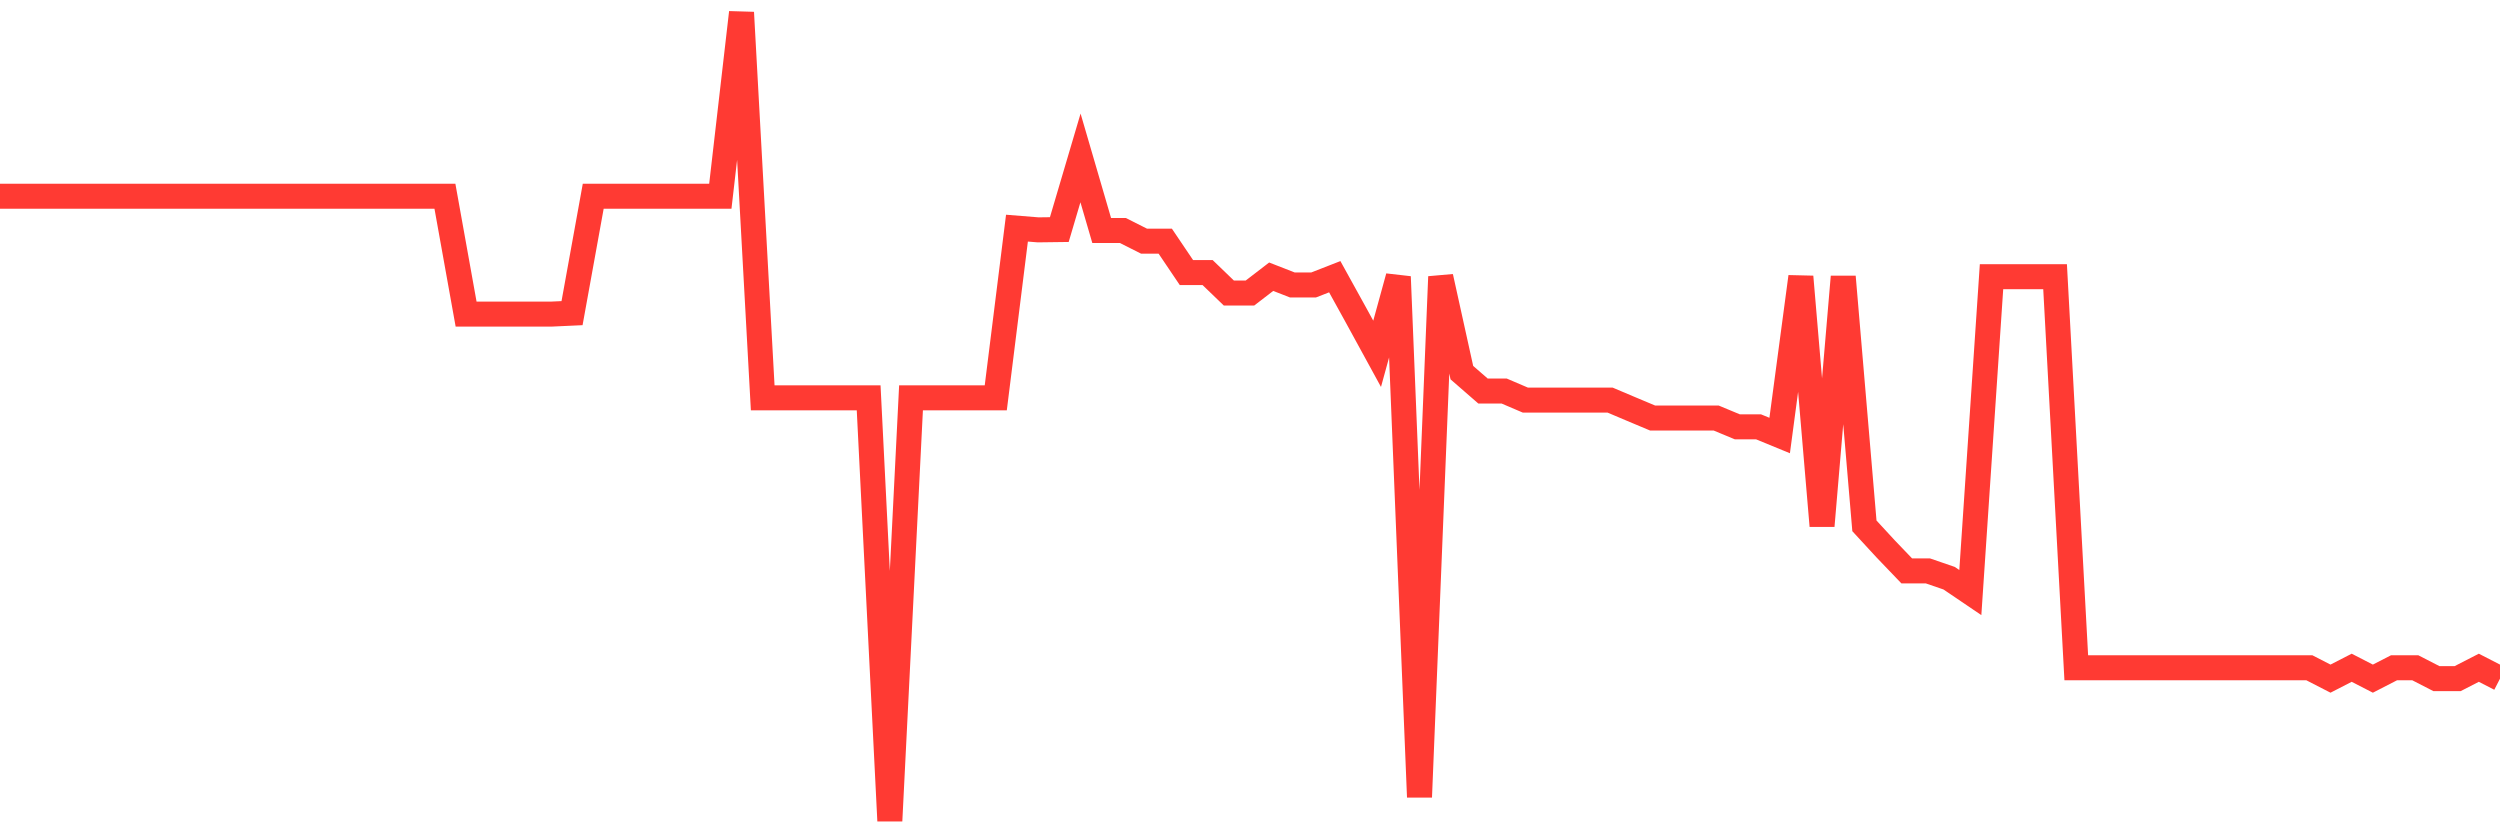 <svg
  xmlns="http://www.w3.org/2000/svg"
  xmlns:xlink="http://www.w3.org/1999/xlink"
  width="120"
  height="40"
  viewBox="0 0 120 40"
  preserveAspectRatio="none"
>
  <polyline
    points="0,9.418 1.017,9.418 2.034,9.418 3.051,9.418 4.068,9.418 5.085,9.418 6.102,9.418 7.119,9.418 8.136,9.418 9.153,9.418 10.169,9.418 11.186,9.418 12.203,9.418 13.22,9.418 14.237,9.418 15.254,9.418 16.271,9.418 17.288,9.418 18.305,9.418 19.322,9.418 20.339,9.418 21.356,9.418 22.373,15.078 23.39,15.078 24.407,15.078 25.424,15.078 26.441,15.078 27.458,15.031 28.475,9.418 29.492,9.418 30.508,9.418 31.525,9.418 32.542,9.418 33.559,9.418 34.576,9.418 35.593,0.6 36.61,19.095 37.627,19.095 38.644,19.095 39.661,19.095 40.678,19.095 41.695,19.095 42.712,39.4 43.729,19.095 44.746,19.095 45.763,19.095 46.78,19.095 47.797,19.095 48.814,10.951 49.831,11.033 50.847,11.02 51.864,7.58 52.881,11.064 53.898,11.064 54.915,11.576 55.932,11.576 56.949,13.084 57.966,13.084 58.983,14.064 60,14.064 61.017,13.282 62.034,13.679 63.051,13.679 64.068,13.282 65.085,15.123 66.102,16.983 67.119,13.282 68.136,38.262 69.153,13.282 70.169,17.886 71.186,18.771 72.203,18.771 73.22,19.206 74.237,19.206 75.254,19.206 76.271,19.206 77.288,19.206 78.305,19.637 79.322,20.064 80.339,20.064 81.356,20.064 82.373,20.064 83.39,20.487 84.407,20.487 85.424,20.905 86.441,13.282 87.458,25.241 88.475,13.282 89.492,25.241 90.508,26.343 91.525,27.404 92.542,27.404 93.559,27.754 94.576,28.443 95.593,13.282 96.61,13.282 97.627,13.282 98.644,13.282 99.661,32.052 100.678,32.052 101.695,32.052 102.712,32.052 103.729,32.052 104.746,32.052 105.763,32.052 106.78,32.052 107.797,32.052 108.814,32.052 109.831,32.052 110.847,32.052 111.864,32.575 112.881,32.052 113.898,32.575 114.915,32.052 115.932,32.052 116.949,32.575 117.966,32.575 118.983,32.052 120,32.575"
    fill="none"
    stroke="#ff3a33"
    stroke-width="1.2"
  >
  </polyline>
</svg>
